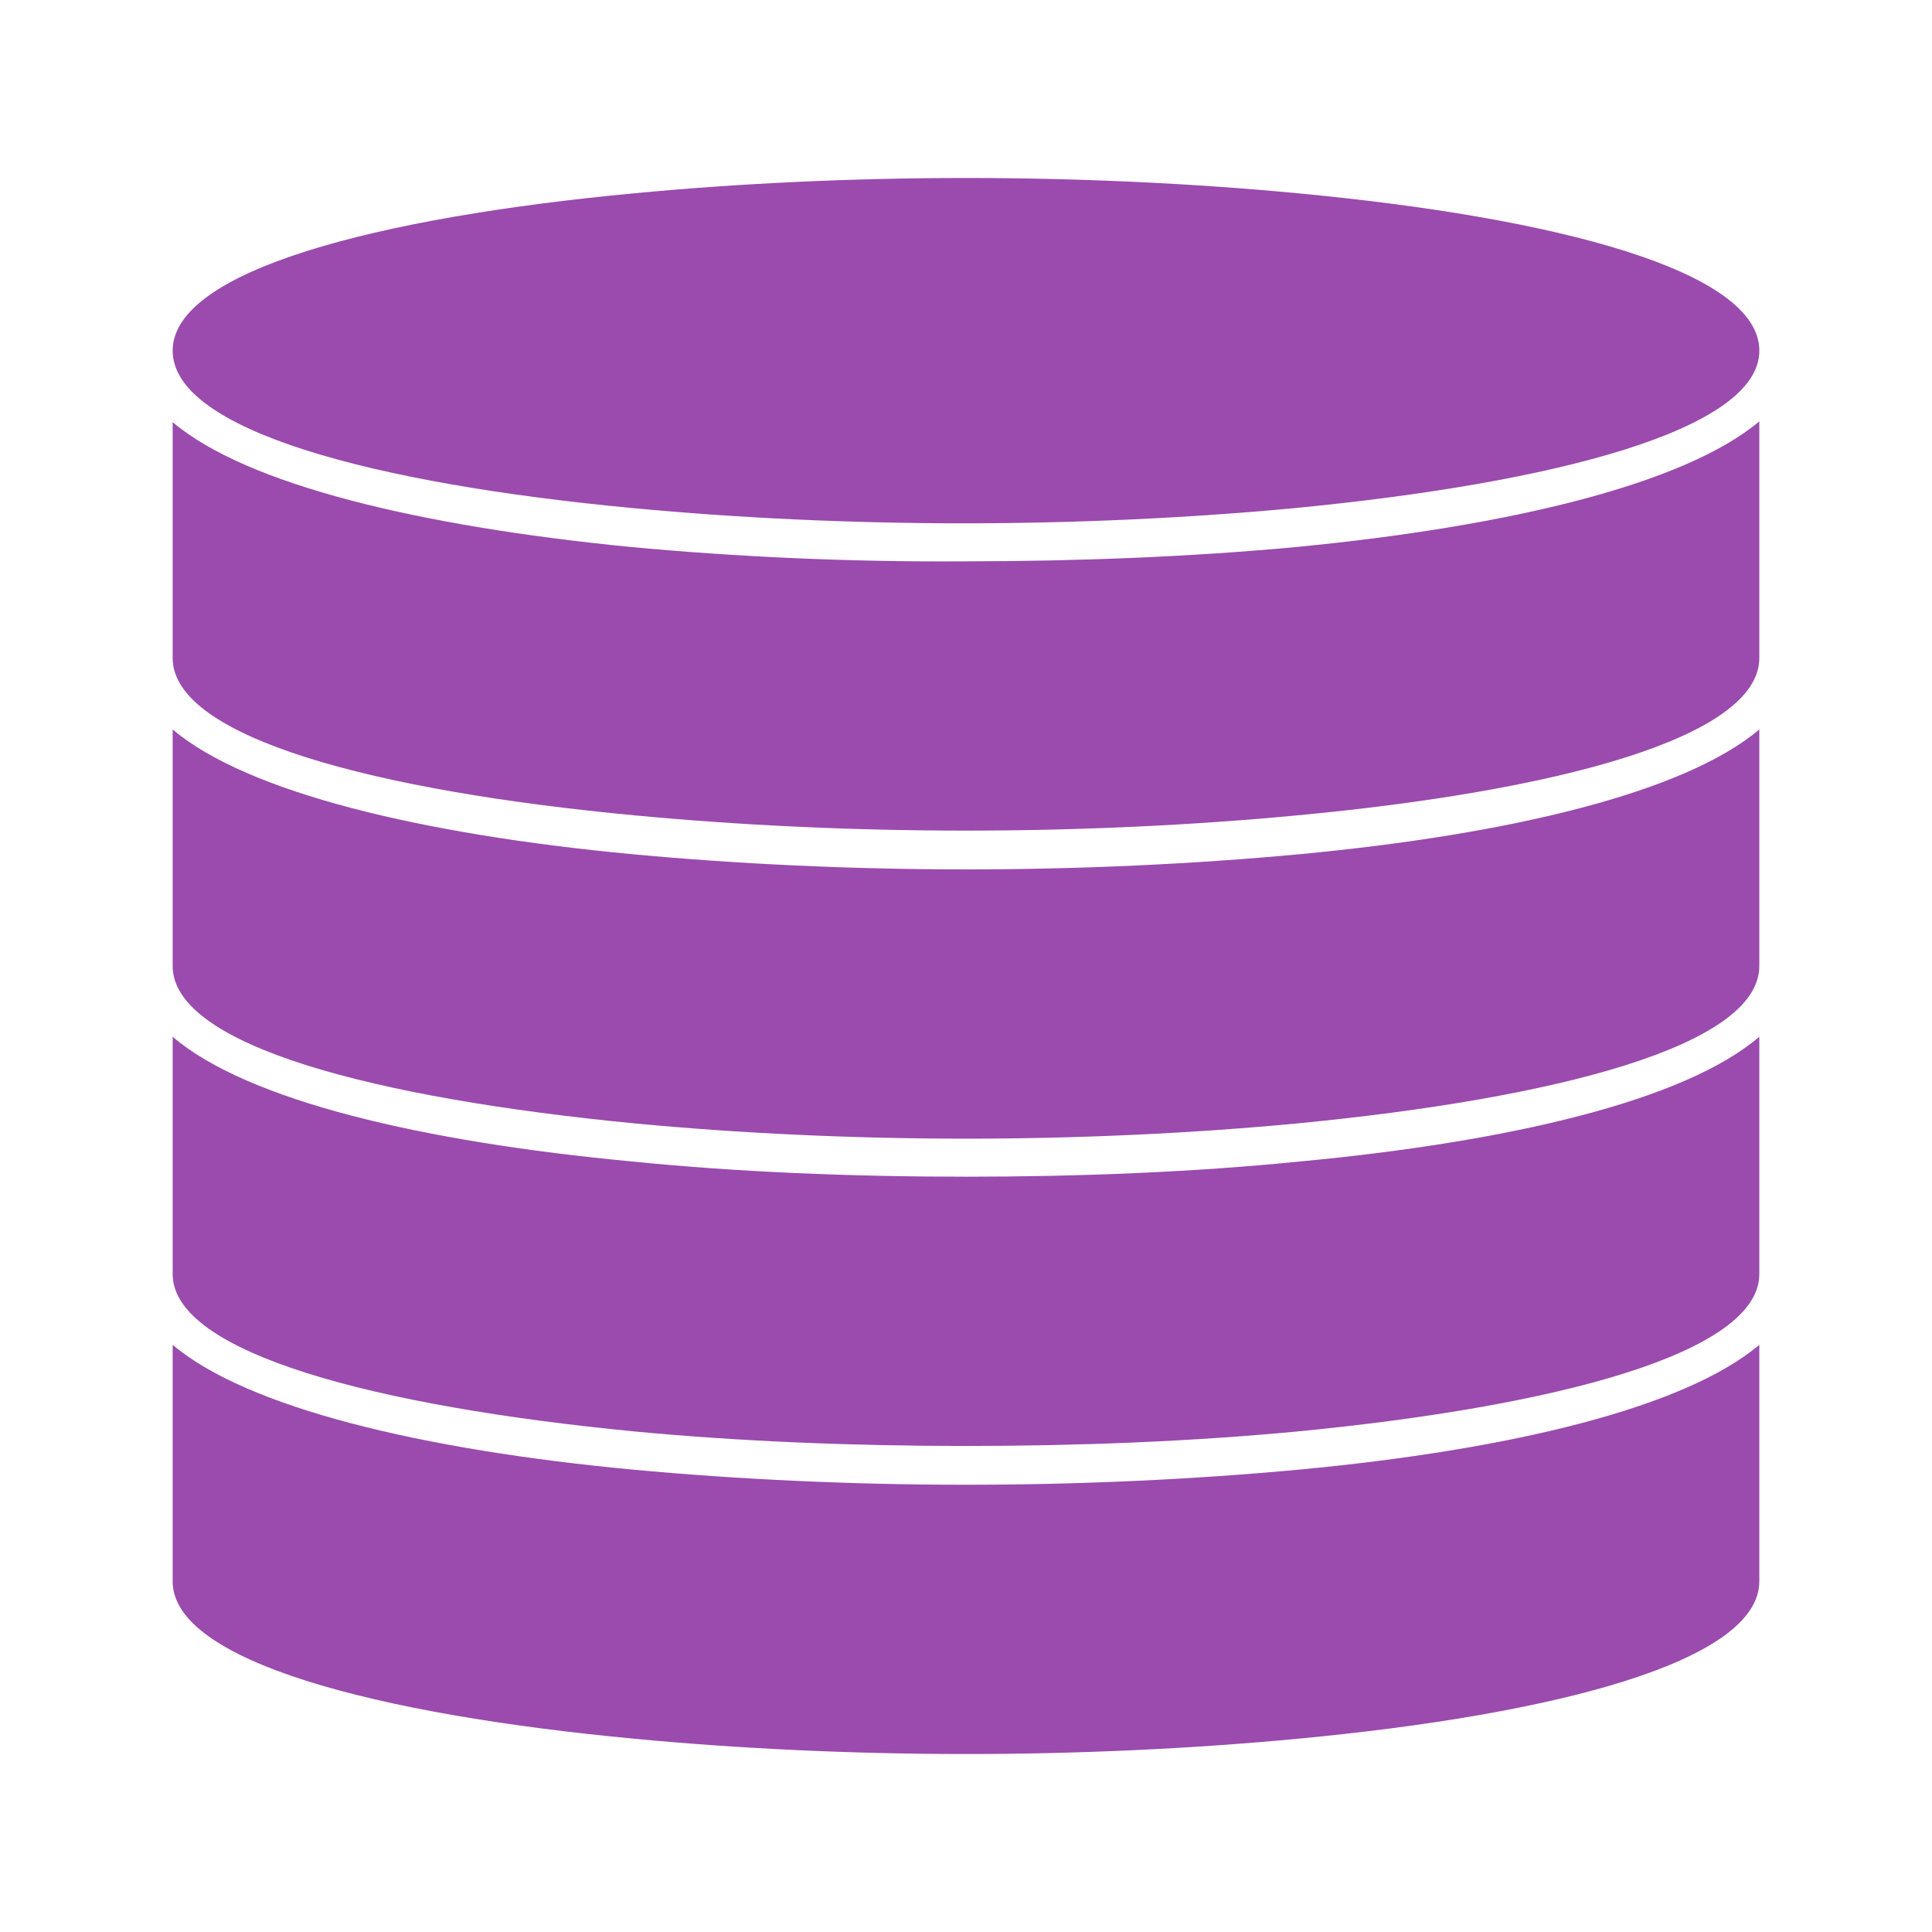 <?xml version="1.0" encoding="UTF-8"?>
<svg width="1200pt" height="1200pt" version="1.1" viewBox="0 0 1200 1200" xmlns="http://www.w3.org/2000/svg">
 <g fill="#9a4bad">
  <path d="m394.49 120c-161.1 15.117-287.24 48.188-287.24 97.797 0 49.605 125.2 82.676 285.83 97.797 64.723 6.141 135.12 9.449 205.51 9.449 69.922 0 140.32-3.309 205.51-9.449 161.57-15.59 288.66-48.66 288.66-97.797 0-49.605-126.14-82.676-287.24-97.797-64.723-6.141-135.12-9.449-205.51-9.449-70.395 0-140.79 3.309-205.51 9.449z"/>
  <path d="m107.24 835.28v146.93c0 49.605 126.14 82.676 287.24 97.797 64.723 6.141 135.12 9.449 205.51 9.449 70.395 0 140.79-3.309 205.51-9.449 161.1-15.117 287.24-48.188 287.24-97.797v-146.93c-46.301 39.211-154.96 65.195-285.36 77.48-65.668 6.141-136.54 9.449-207.4 9.449-70.867 0-141.73-3.309-207.4-9.449-130.39-12.285-239.05-38.27-285.36-77.48z"/>
  <path d="m107.24 643.94v147.4c0 49.133 126.14 82.203 287.24 97.797 64.723 6.141 135.12 8.977 205.51 8.977 70.395 0 140.79-2.836 205.51-8.977 161.1-15.59 287.24-48.66 287.24-97.797v-147.4c-46.301 39.684-154.96 65.195-285.36 77.48-65.668 6.613-136.54 9.449-207.4 9.449-70.867 0-141.73-2.836-207.4-9.449-130.39-12.285-239.05-37.797-285.36-77.48z"/>
  <path d="m107.24 453.07v146.93c0 49.605 126.14 82.203 287.24 97.797 64.723 6.141 135.12 9.449 205.51 9.449 70.395 0 140.79-3.309 205.51-9.449 161.1-15.59 287.24-48.188 287.24-97.797v-146.93c-46.301 39.211-154.96 65.195-285.36 77.48-65.668 6.141-136.54 9.449-207.4 9.449-70.867 0-141.73-3.309-207.4-9.449-130.39-12.285-239.05-38.27-285.36-77.48z"/>
  <path d="m107.24 262.2v146.46c0 49.605 126.14 82.676 287.24 97.797 64.723 6.141 135.12 9.449 205.51 9.449 70.395 0 140.79-3.309 205.51-9.449 161.1-15.117 287.24-48.188 287.24-97.797v-146.93c-46.773 39.211-155.91 65.195-286.77 77.953-65.195 6.141-136.54 8.977-207.4 8.977-71.34 0.473-142.2-2.836-207.4-8.977-129.45-12.758-237.64-38.27-283.94-77.48z"/>
 </g>
</svg>
